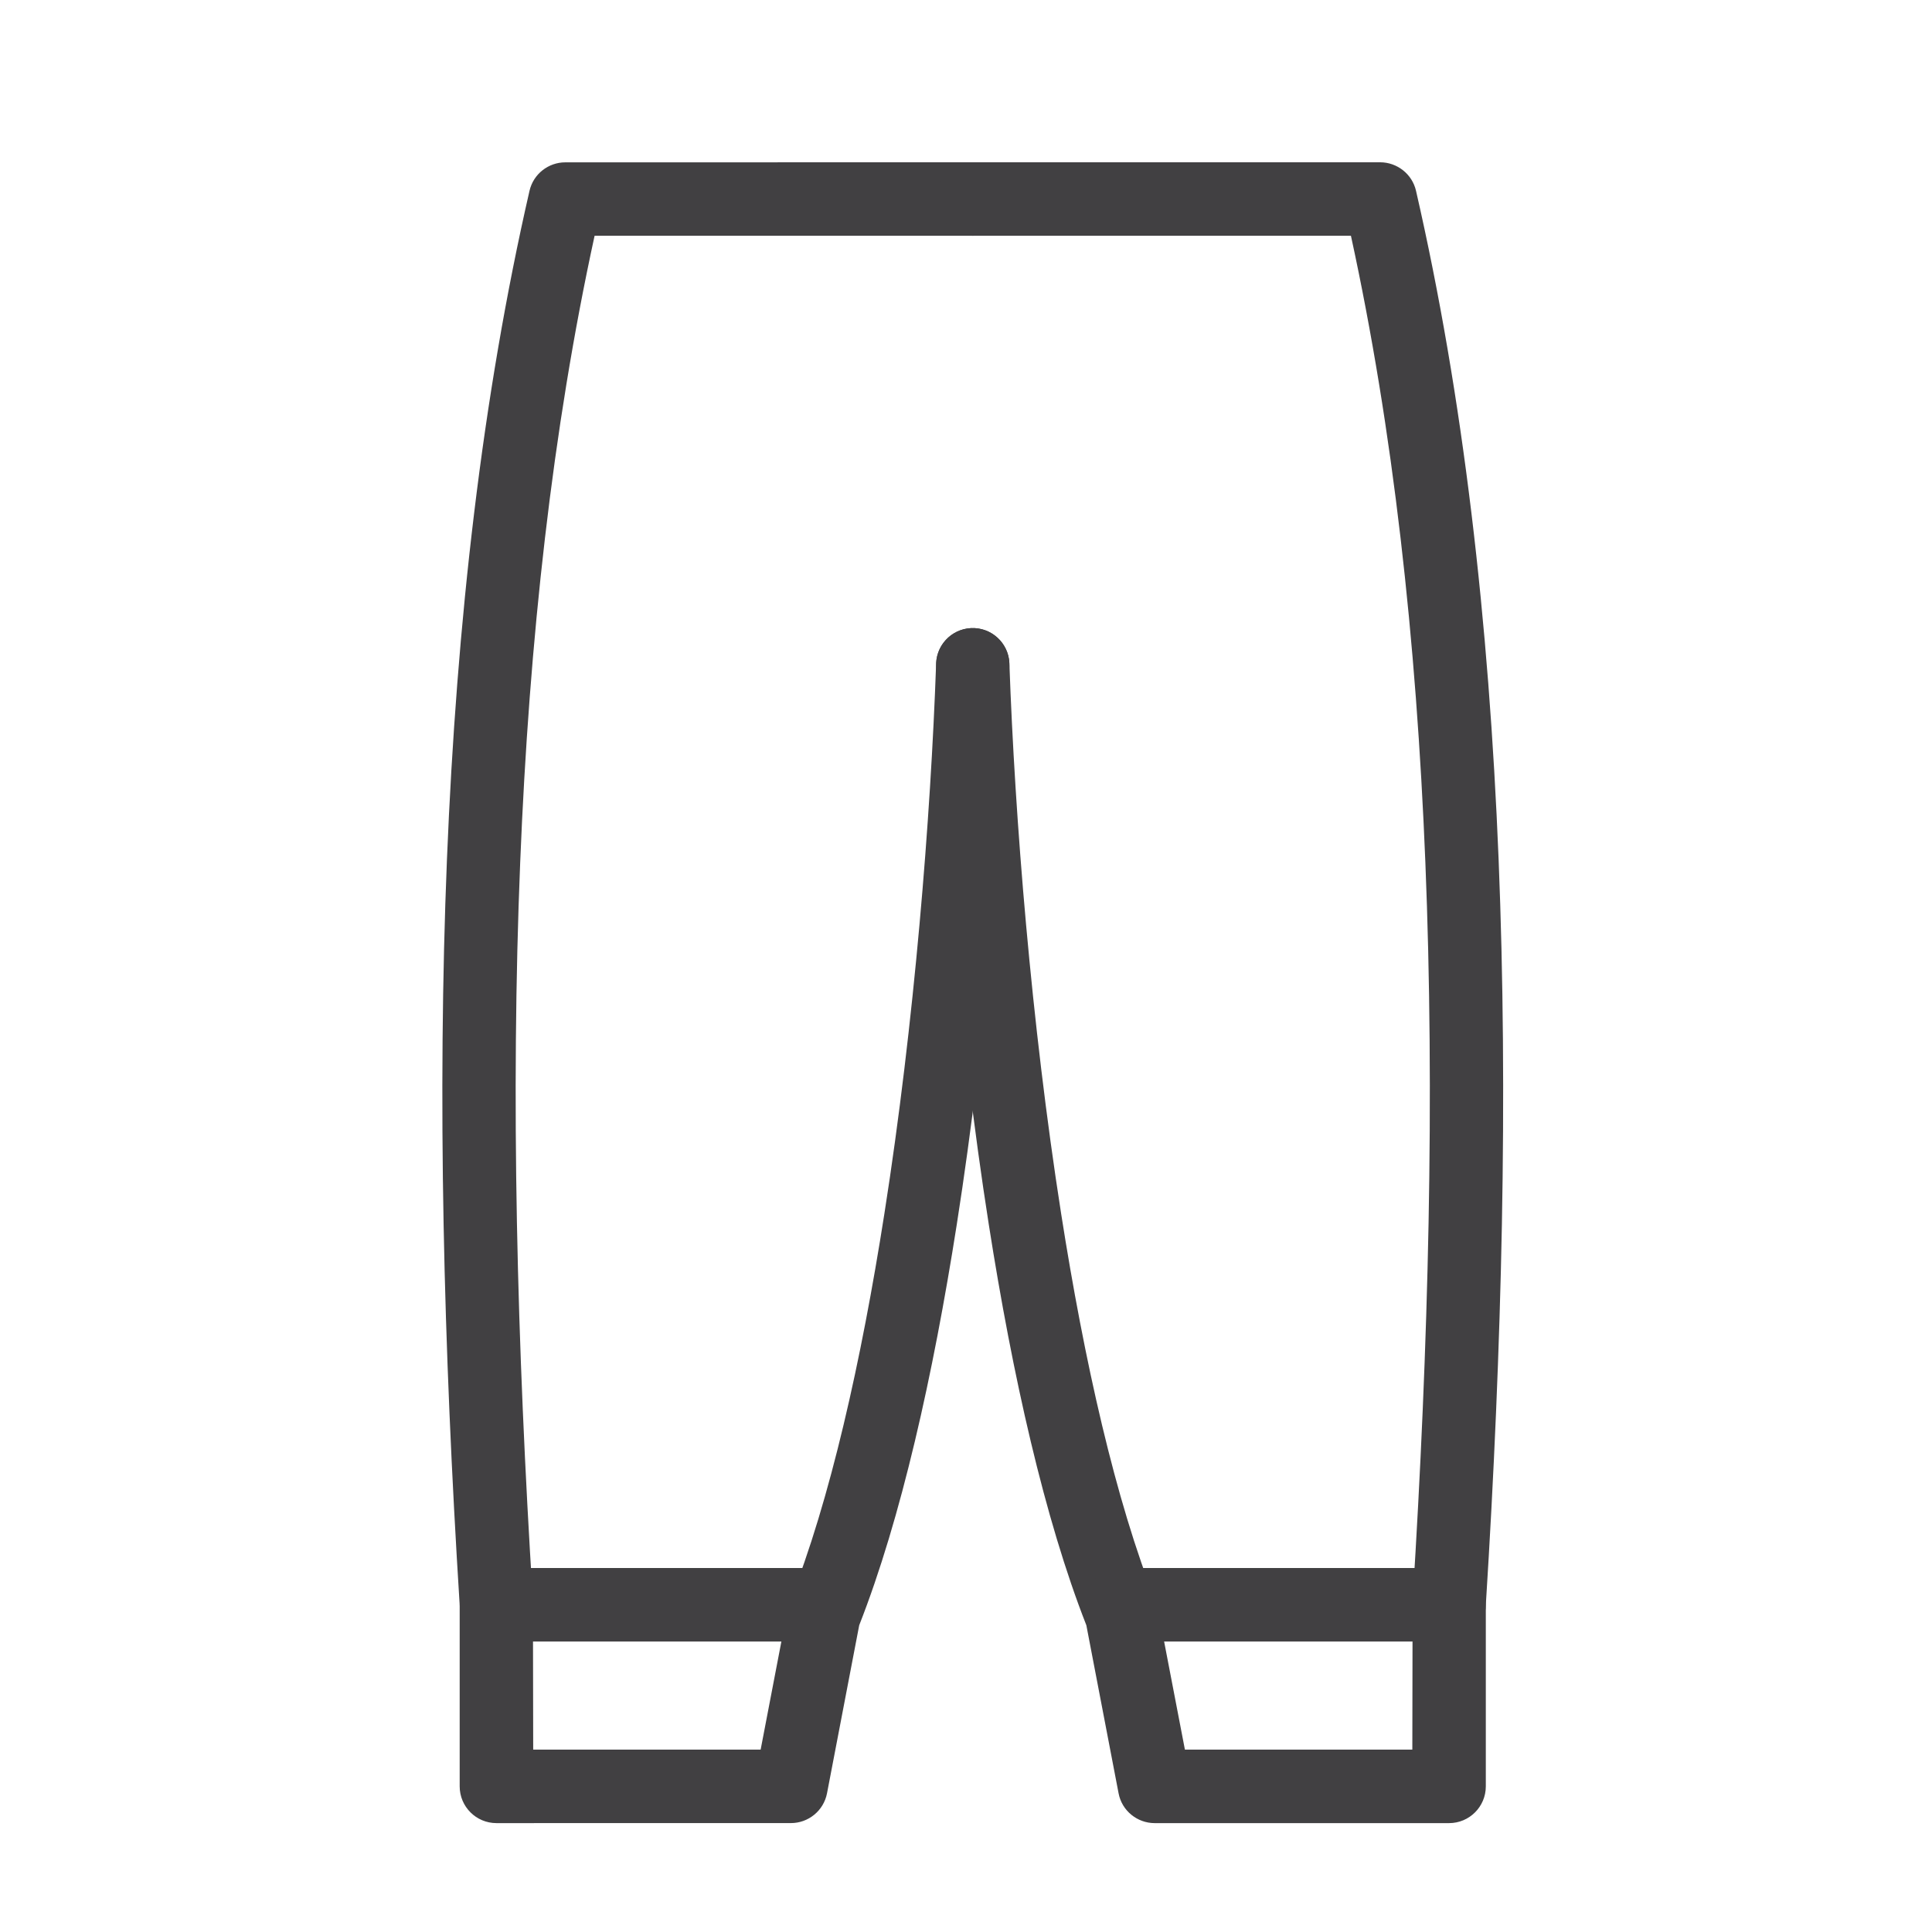 <?xml version="1.0" encoding="UTF-8"?>
<!DOCTYPE svg PUBLIC "-//W3C//DTD SVG 1.1//EN" "http://www.w3.org/Graphics/SVG/1.1/DTD/svg11.dtd">
<!-- Creator: CorelDRAW Standard 2021 (64-Bit) -->
<svg xmlns="http://www.w3.org/2000/svg" xml:space="preserve" width="59px" height="59px" version="1.1" style="shape-rendering:geometricPrecision; text-rendering:geometricPrecision; image-rendering:optimizeQuality; fill-rule:evenodd; clip-rule:evenodd"
viewBox="0 0 59 59"
 xmlns:xlink="http://www.w3.org/1999/xlink"
 xmlns:xodm="http://www.corel.com/coreldraw/odm/2003">
 <defs>
  <style type="text/css">
   <![CDATA[
    .fil0 {fill:#414042;fill-rule:nonzero}
   ]]>
  </style>
 </defs>
 <g id="Warstwa_x0020_1">
  <path class="fil0" d="M28.588 20.261c0.022,-0.618 0.541,-1.101 1.159,-1.08 0.616,0.022 1.1,0.542 1.078,1.159 -0.169,4.783 -0.677,11.12 -1.608,17.062 -0.721,4.599 -1.699,8.973 -2.978,12.23l-0.983 5.131c-0.103,0.537 -0.574,0.911 -1.101,0.911l-8.994 0.001c-0.62,0 -1.123,-0.503 -1.123,-1.122l0 -5.538c-0.497,-7.894 -0.683,-15.534 -0.389,-22.769 0.296,-7.272 1.078,-14.13 2.521,-20.417 0.118,-0.518 0.581,-0.871 1.091,-0.871l12.446 -0.002c0.62,0 1.122,0.503 1.122,1.122 0,0.62 -0.502,1.122 -1.122,1.122l-11.549 0c-1.288,5.912 -1.997,12.334 -2.272,19.133 -0.291,7.135 -0.105,14.703 0.389,22.542l0.008 4.555 6.946 0 0.827 -4.311 0.061 -0.202c1.235,-3.104 2.187,-7.36 2.891,-11.856 0.916,-5.832 1.413,-12.076 1.58,-16.8z"/>
  <path class="fil0" d="M15.162 50.129c-0.62,0 -1.122,-0.502 -1.122,-1.122 0,-0.619 0.502,-1.122 1.122,-1.122l9.996 0c0.619,0 1.122,0.503 1.122,1.122 0,0.62 -0.503,1.122 -1.122,1.122l-9.996 0z"/>
  <path class="fil0" d="M28.588 20.34c-0.021,-0.617 0.462,-1.137 1.08,-1.159 0.617,-0.021 1.135,0.462 1.157,1.08 0.168,4.724 0.666,10.968 1.58,16.8 0.705,4.496 1.657,8.752 2.892,11.856l0.059 0.202 0.829 4.311 6.945 0 0.008 -4.555c0.493,-7.839 0.679,-15.407 0.39,-22.542 -0.275,-6.799 -0.986,-13.222 -2.273,-19.133l-11.548 0c-0.619,0 -1.122,-0.502 -1.122,-1.122 0,-0.619 0.503,-1.122 1.122,-1.122l12.444 0c0.511,0.002 0.974,0.355 1.092,0.873 1.443,6.285 2.227,13.144 2.522,20.417 0.292,7.234 0.106,14.873 -0.391,22.769l0 5.538c0,0.619 -0.502,1.122 -1.122,1.122l-8.993 0c-0.527,-0.001 -0.999,-0.375 -1.1,-0.912l-0.984 -5.131c-1.278,-3.257 -2.257,-7.631 -2.978,-12.23 -0.931,-5.942 -1.439,-12.279 -1.609,-17.062z"/>
  <path class="fil0" d="M44.251 47.885c0.619,0 1.122,0.503 1.122,1.122 0,0.62 -0.503,1.122 -1.122,1.122l-9.994 0c-0.621,0 -1.123,-0.502 -1.123,-1.122 0,-0.619 0.502,-1.122 1.123,-1.122l9.994 0z"/>
 </g>
</svg>
